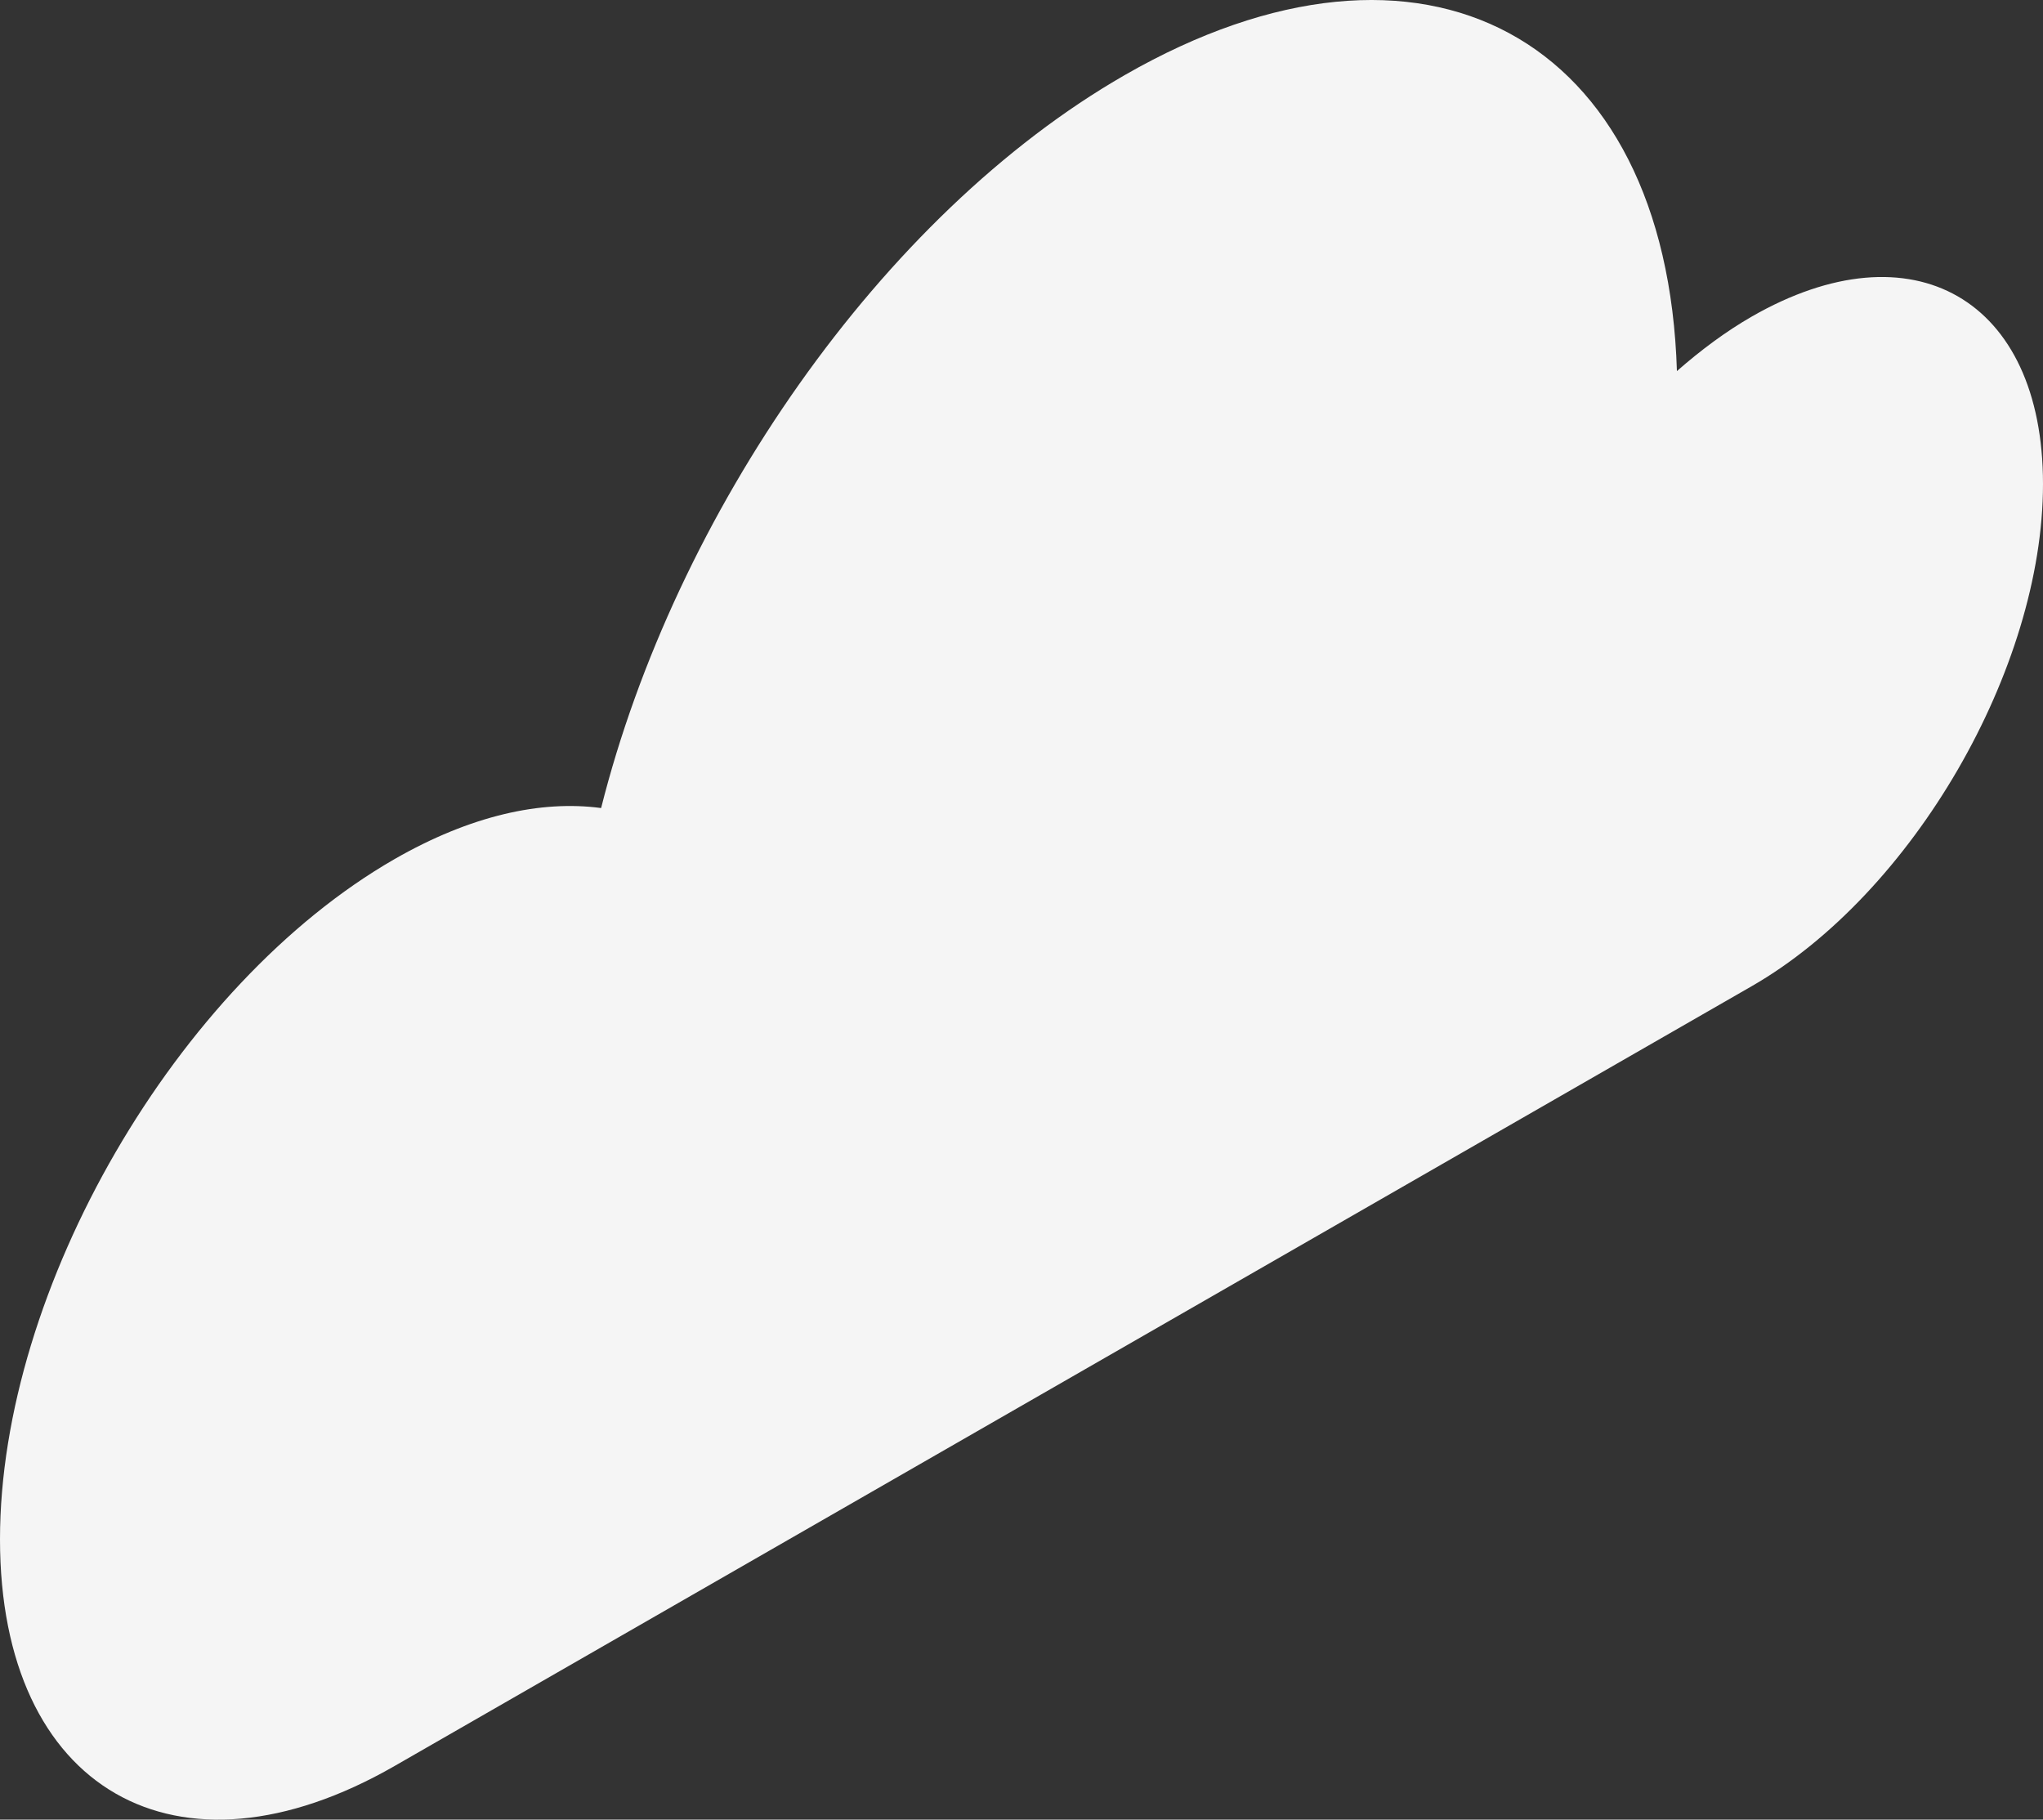 <svg width="64" height="57" viewBox="0 0 64 57" fill="none" xmlns="http://www.w3.org/2000/svg">
<rect x="0" y="0" width="64" height="57" fill="#333333" stroke="none"/>
<path d="M54.874 9.918C54.064 10.384 53.281 10.967 52.532 11.624C52.209 1.14 44.6 -3.029 35.234 2.352C27.608 6.733 21.146 16.115 18.831 25.312C16.947 25.059 14.737 25.547 12.36 26.911C5.534 30.834 0 40.374 0 48.218C0 56.062 5.534 59.242 12.36 55.32L54.874 30.893C59.915 27.997 64 20.954 64 15.161C64 9.368 59.915 7.022 54.874 9.918Z" fill="#F5F5F5"/>
</svg>
